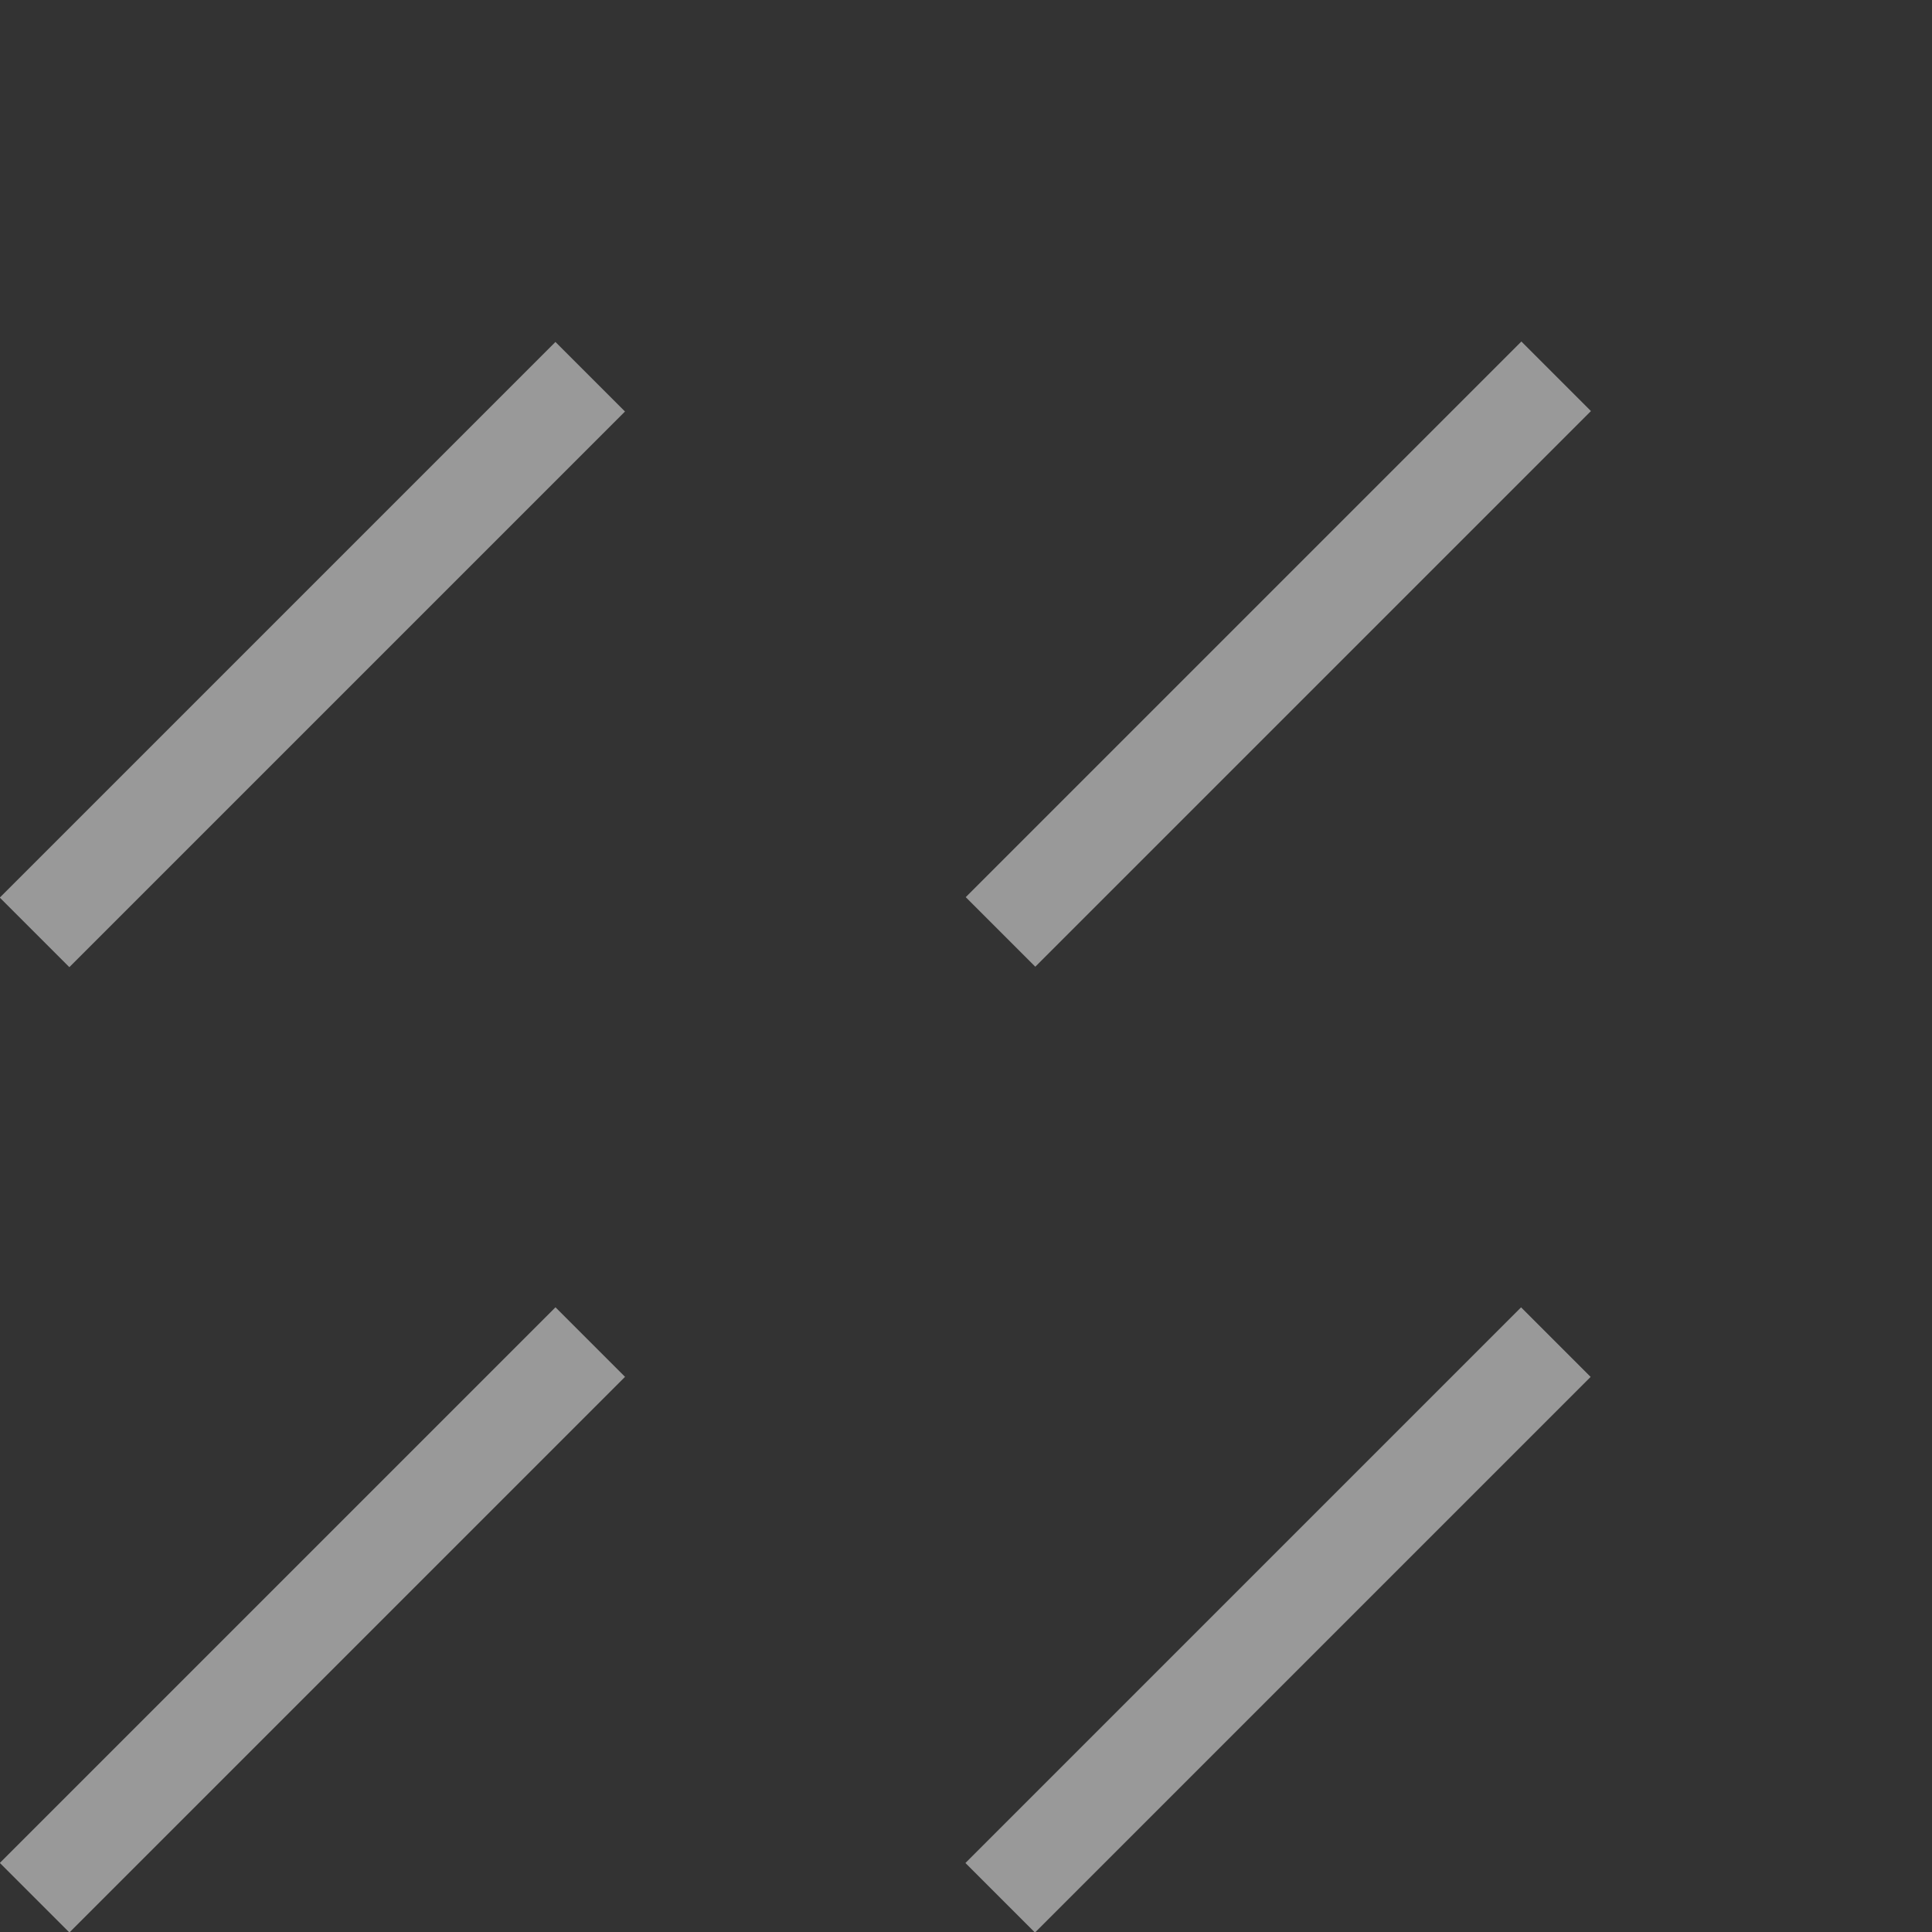 <svg xmlns="http://www.w3.org/2000/svg" viewBox="0 0 55 55"><rect x="0" y="0" width="55" height="55" fill="#333333" stroke="none"/><rect x="-2.29" y="17.23" width="22.37" height="2.8" transform="translate(-10.57 11.75) rotate(-45)" style="fill:#fff;opacity:0.5"/><rect x="-2.29" y="44.71" width="22.37" height="2.8" transform="translate(-30 19.8) rotate(-45)" style="fill:#fff;opacity:0.5"/><rect x="25.21" y="17.22" width="22.37" height="2.8" transform="translate(-2.51 31.19) rotate(-45)" style="fill:#fff;opacity:0.5"/><rect x="25.2" y="44.71" width="22.37" height="2.8" transform="translate(-21.95 39.24) rotate(-45)" style="fill:#fff;opacity:0.5"/></svg>